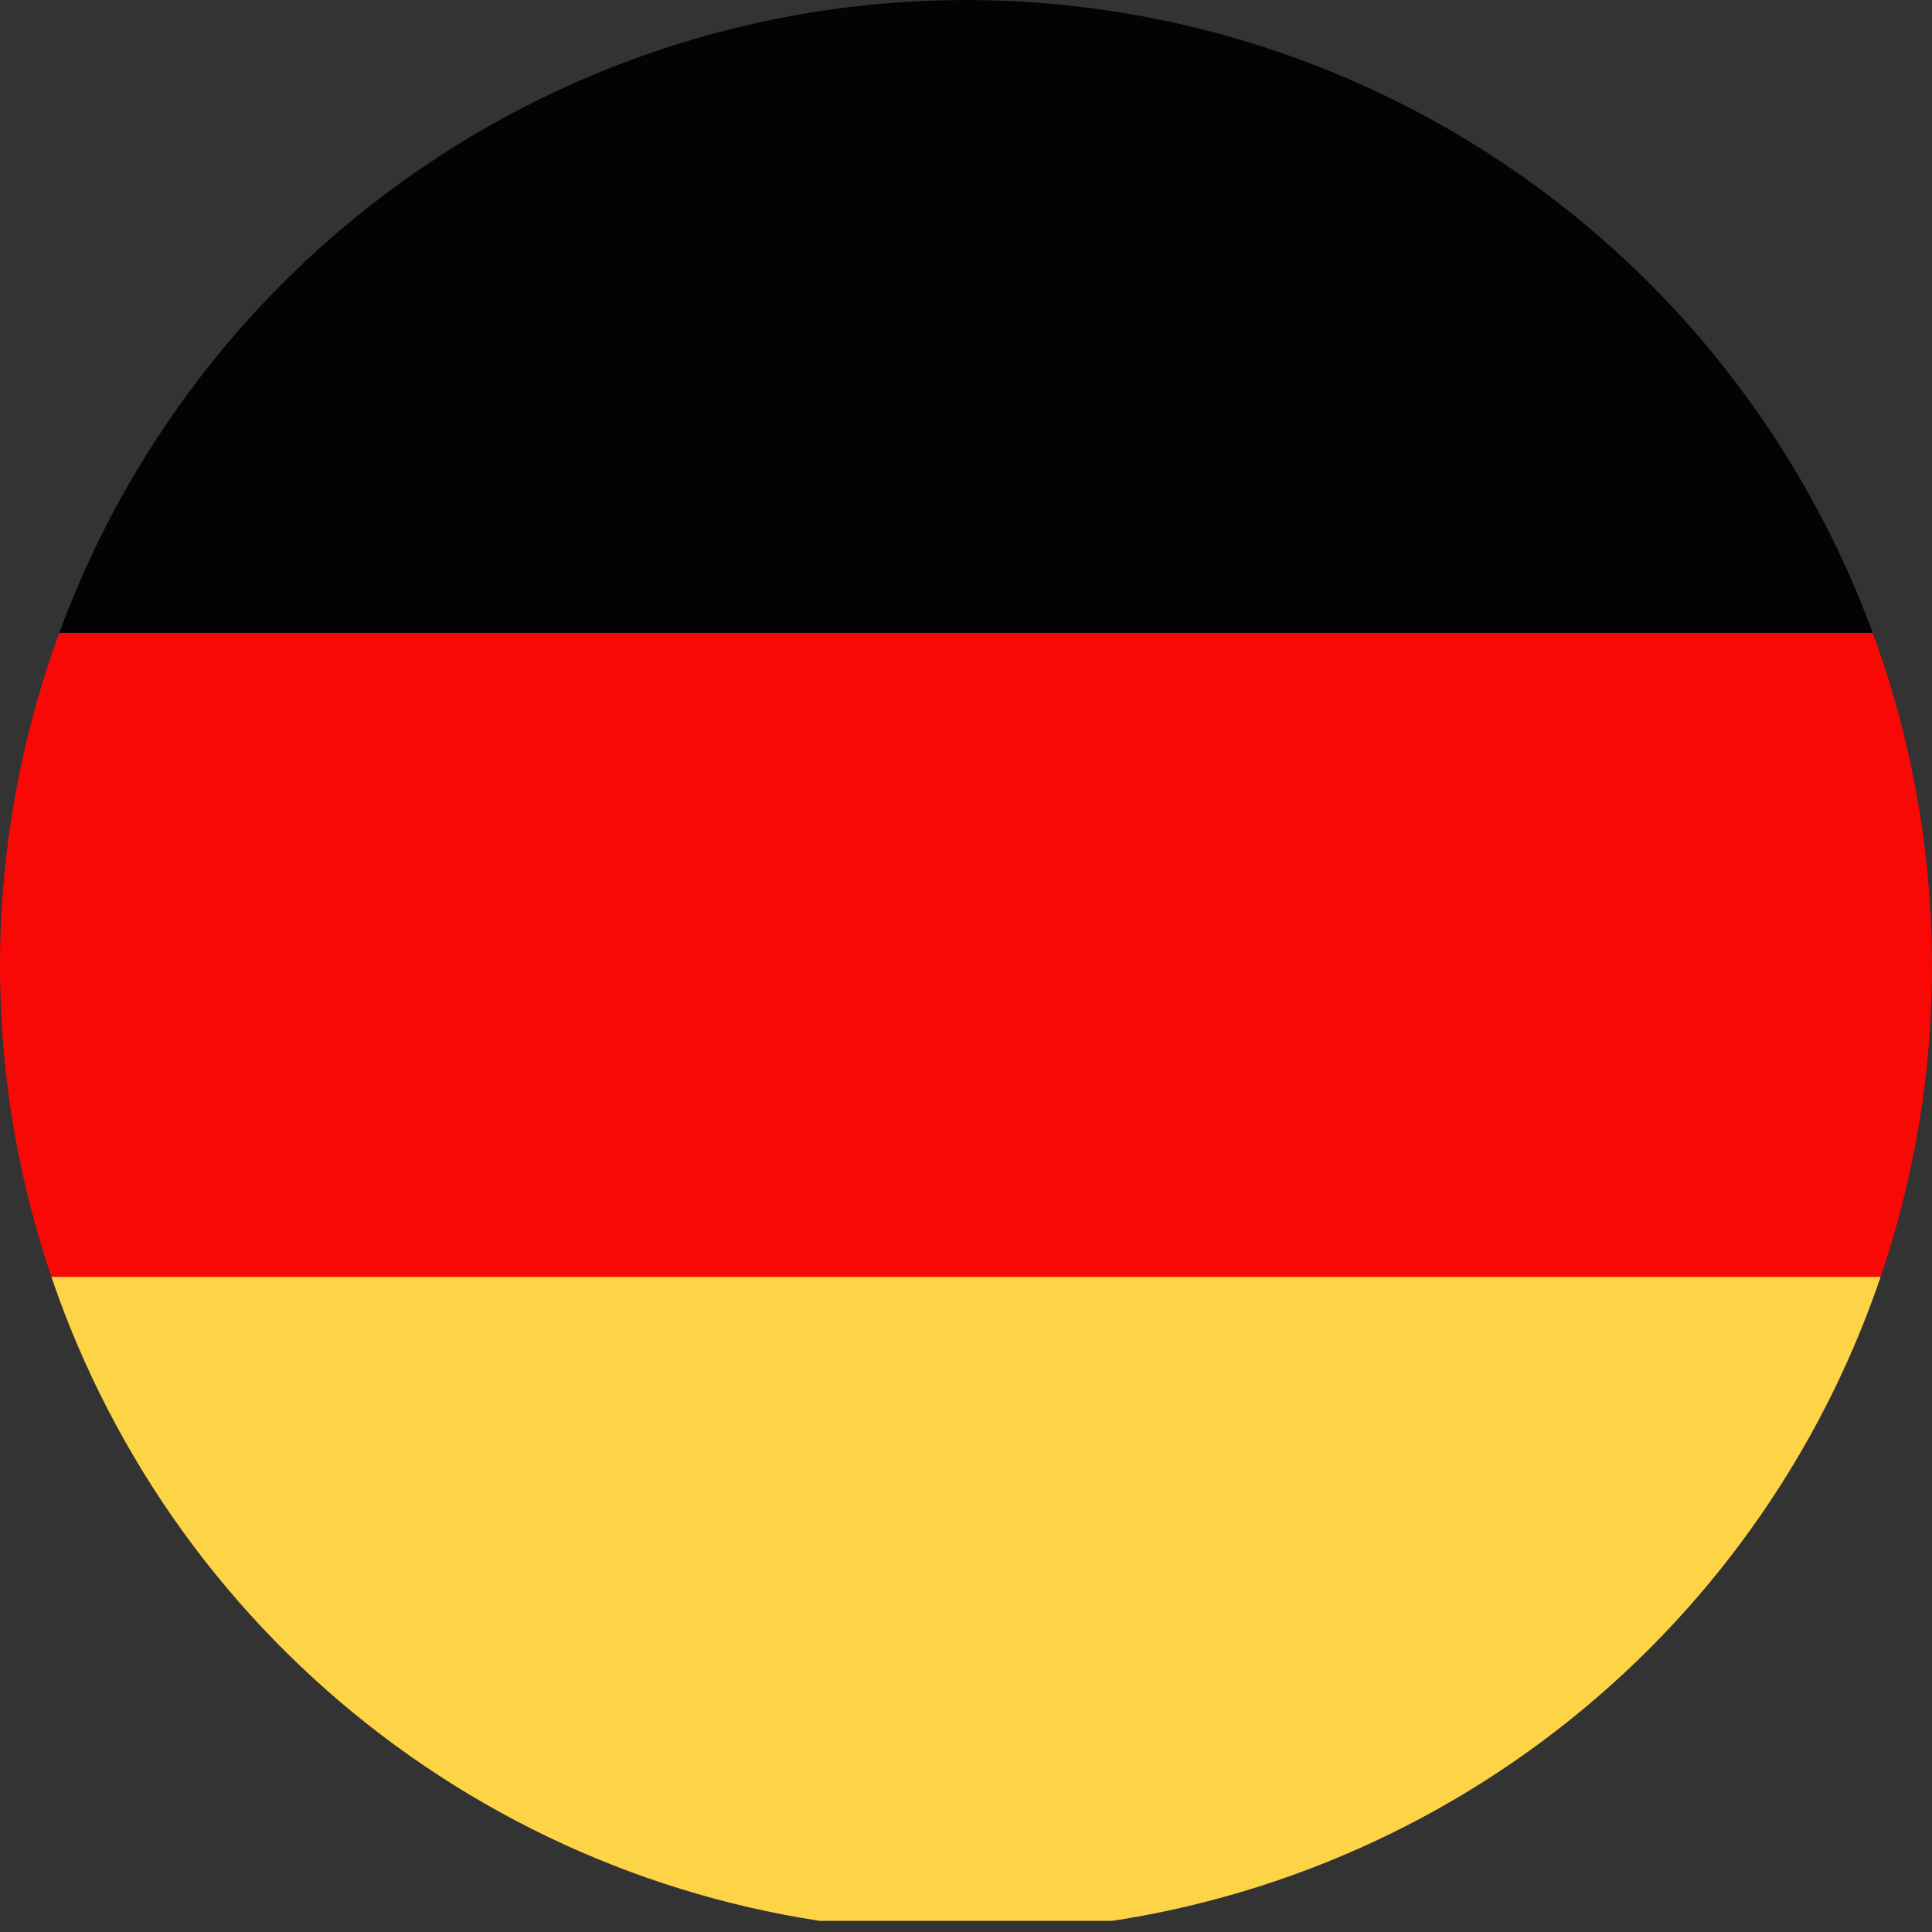 <svg id="Page_1" data-name="Page 1" xmlns="http://www.w3.org/2000/svg" xmlns:xlink="http://www.w3.org/1999/xlink" viewBox="0 0 141.732 141.732"><rect x="0" y="0" width="141.732" height="141.732" fill="#333333" stroke="none"/><defs><clipPath id="clip-path"><path d="M-74.529 0A70.866,70.866,0,0,1-3.663,70.867a70.866,70.866,0,0,1-70.866,70.865,70.866,70.866,0,0,1-70.866-70.865A70.866,70.866,0,0,1-74.529 0Z" fill="none" clip-rule="evenodd"/></clipPath><clipPath id="clip-path-2"><path d="M215.439,0a70.866,70.866,0,1,1-70.866,70.867A70.866,70.866,0,0,1,215.439,0Z" fill="none" clip-rule="evenodd"/></clipPath><clipPath id="clip-path-3"><path d="M70.865.001A70.866,70.866,0,1,1,0,70.867,70.866,70.866,0,0,1,70.865.001Z" fill="none" clip-rule="evenodd"/></clipPath></defs><g id="Layer_1" data-name="Layer 1"><g clip-path="url(#clip-path)"><polygon points="31.771 0.815 31.771 142.548 -39.095 142.548 -39.095 0.815 31.771 0.815 31.771 0.815" fill="#f90805" fill-rule="evenodd"/></g><g clip-path="url(#clip-path-2)"><polygon points="109.139 141.732 321.738 141.732 321.738 0 109.139 0 109.139 141.732 109.139 141.732" fill="#1672f0" fill-rule="evenodd"/><path d="M140.636,0h15.748V31.497h31.496V47.244h-31.496v31.497H321.738V94.489H109.14V78.74h31.496V47.244h-31.496V31.497h31.496V0Zm47.244,15.748H321.738V31.497H187.879V15.748Zm0,31.495H321.738V62.992H187.879V47.244ZM109.14,78.74v0Zm0,31.497H321.738v15.747H109.14v-15.747Z" fill="#f3f3f4" fill-rule="evenodd"/></g><g clip-path="url(#clip-path-3)"><polygon points="-35.433 46.428 177.166 46.428 177.166 -0.816 -35.433 -0.816 -35.433 46.428 -35.433 46.428" fill="#030303" fill-rule="evenodd"/><polygon points="-35.433 93.673 177.166 93.673 177.166 46.428 -35.433 46.428 -35.433 93.673 -35.433 93.673" fill="#f90805" fill-rule="evenodd"/><polygon points="-35.433 140.916 177.166 140.916 177.166 93.673 -35.433 93.673 -35.433 140.916 -35.433 140.916" fill="#fed447" fill-rule="evenodd"/></g></g></svg>